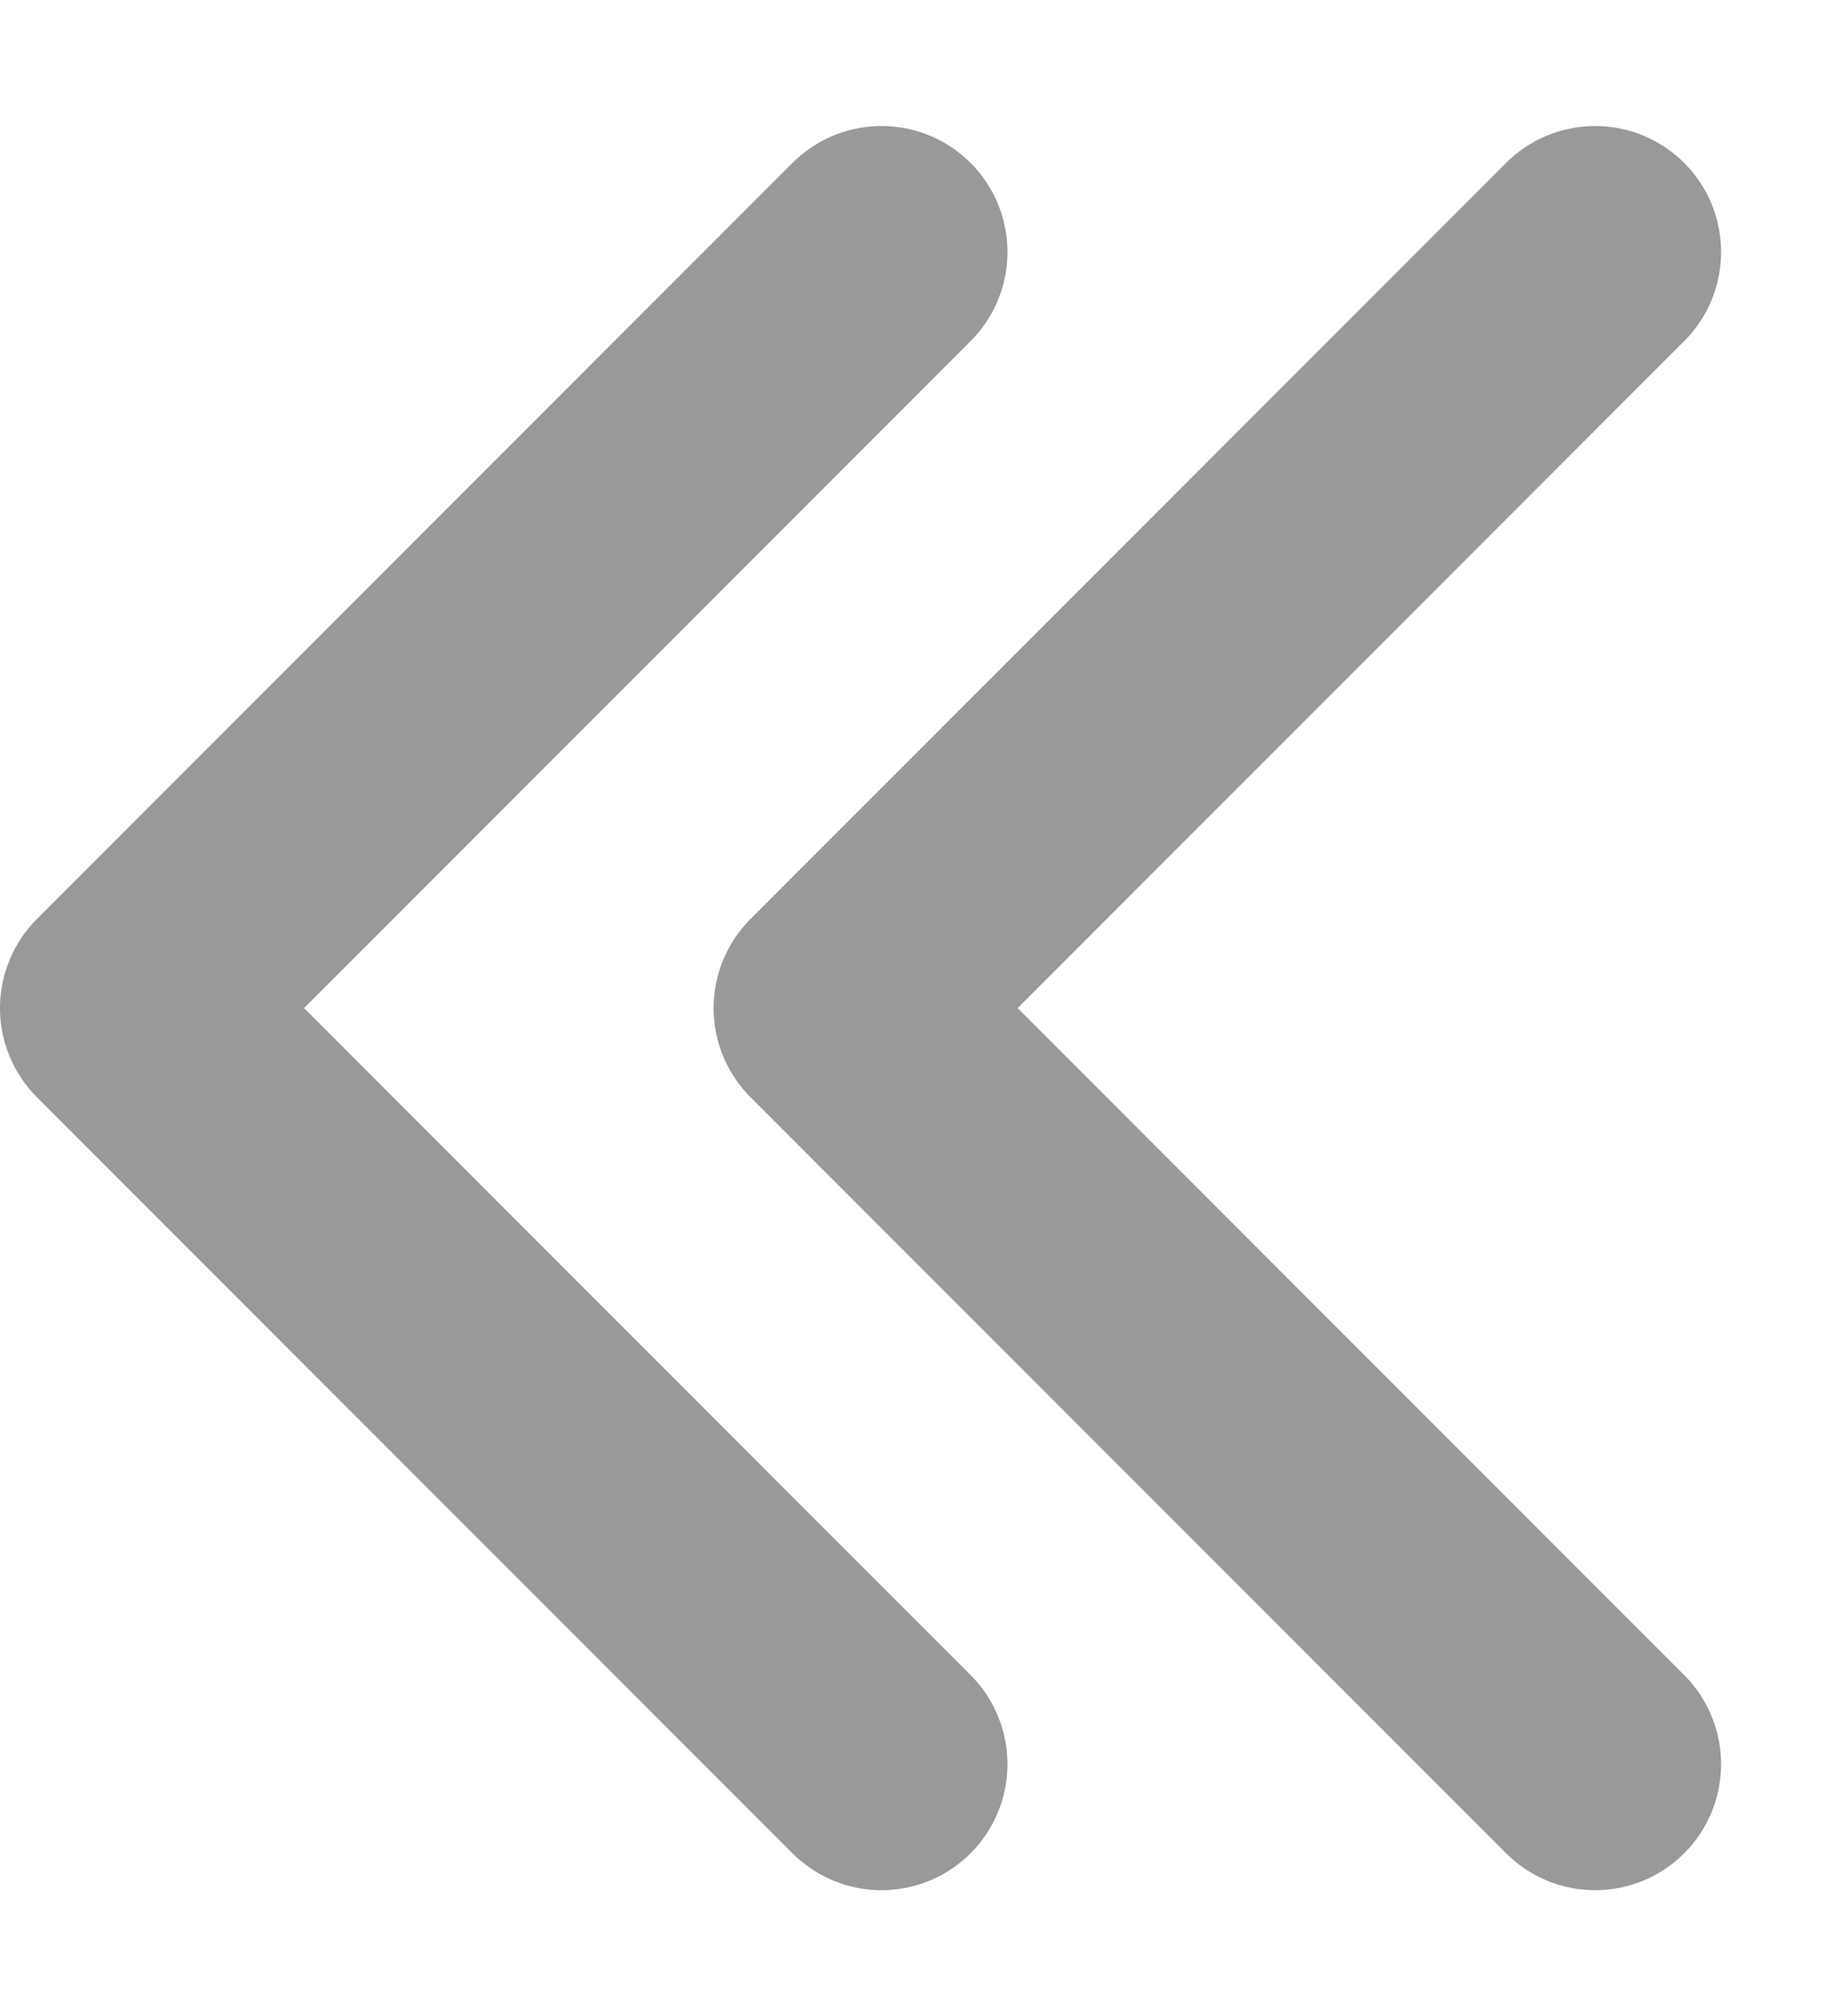 <svg width="11" height="12" viewBox="0 0 11 12" fill="none" xmlns="http://www.w3.org/2000/svg">
<path d="M9.5 1.5L5 6L9.5 10.5" stroke="#999999" stroke-width="1.5" stroke-linecap="round" stroke-linejoin="round"/>
<path d="M5.25 1.5L0.75 6L5.25 10.5" stroke="#999999" stroke-width="1.5" stroke-linecap="round" stroke-linejoin="round"/>
</svg>
